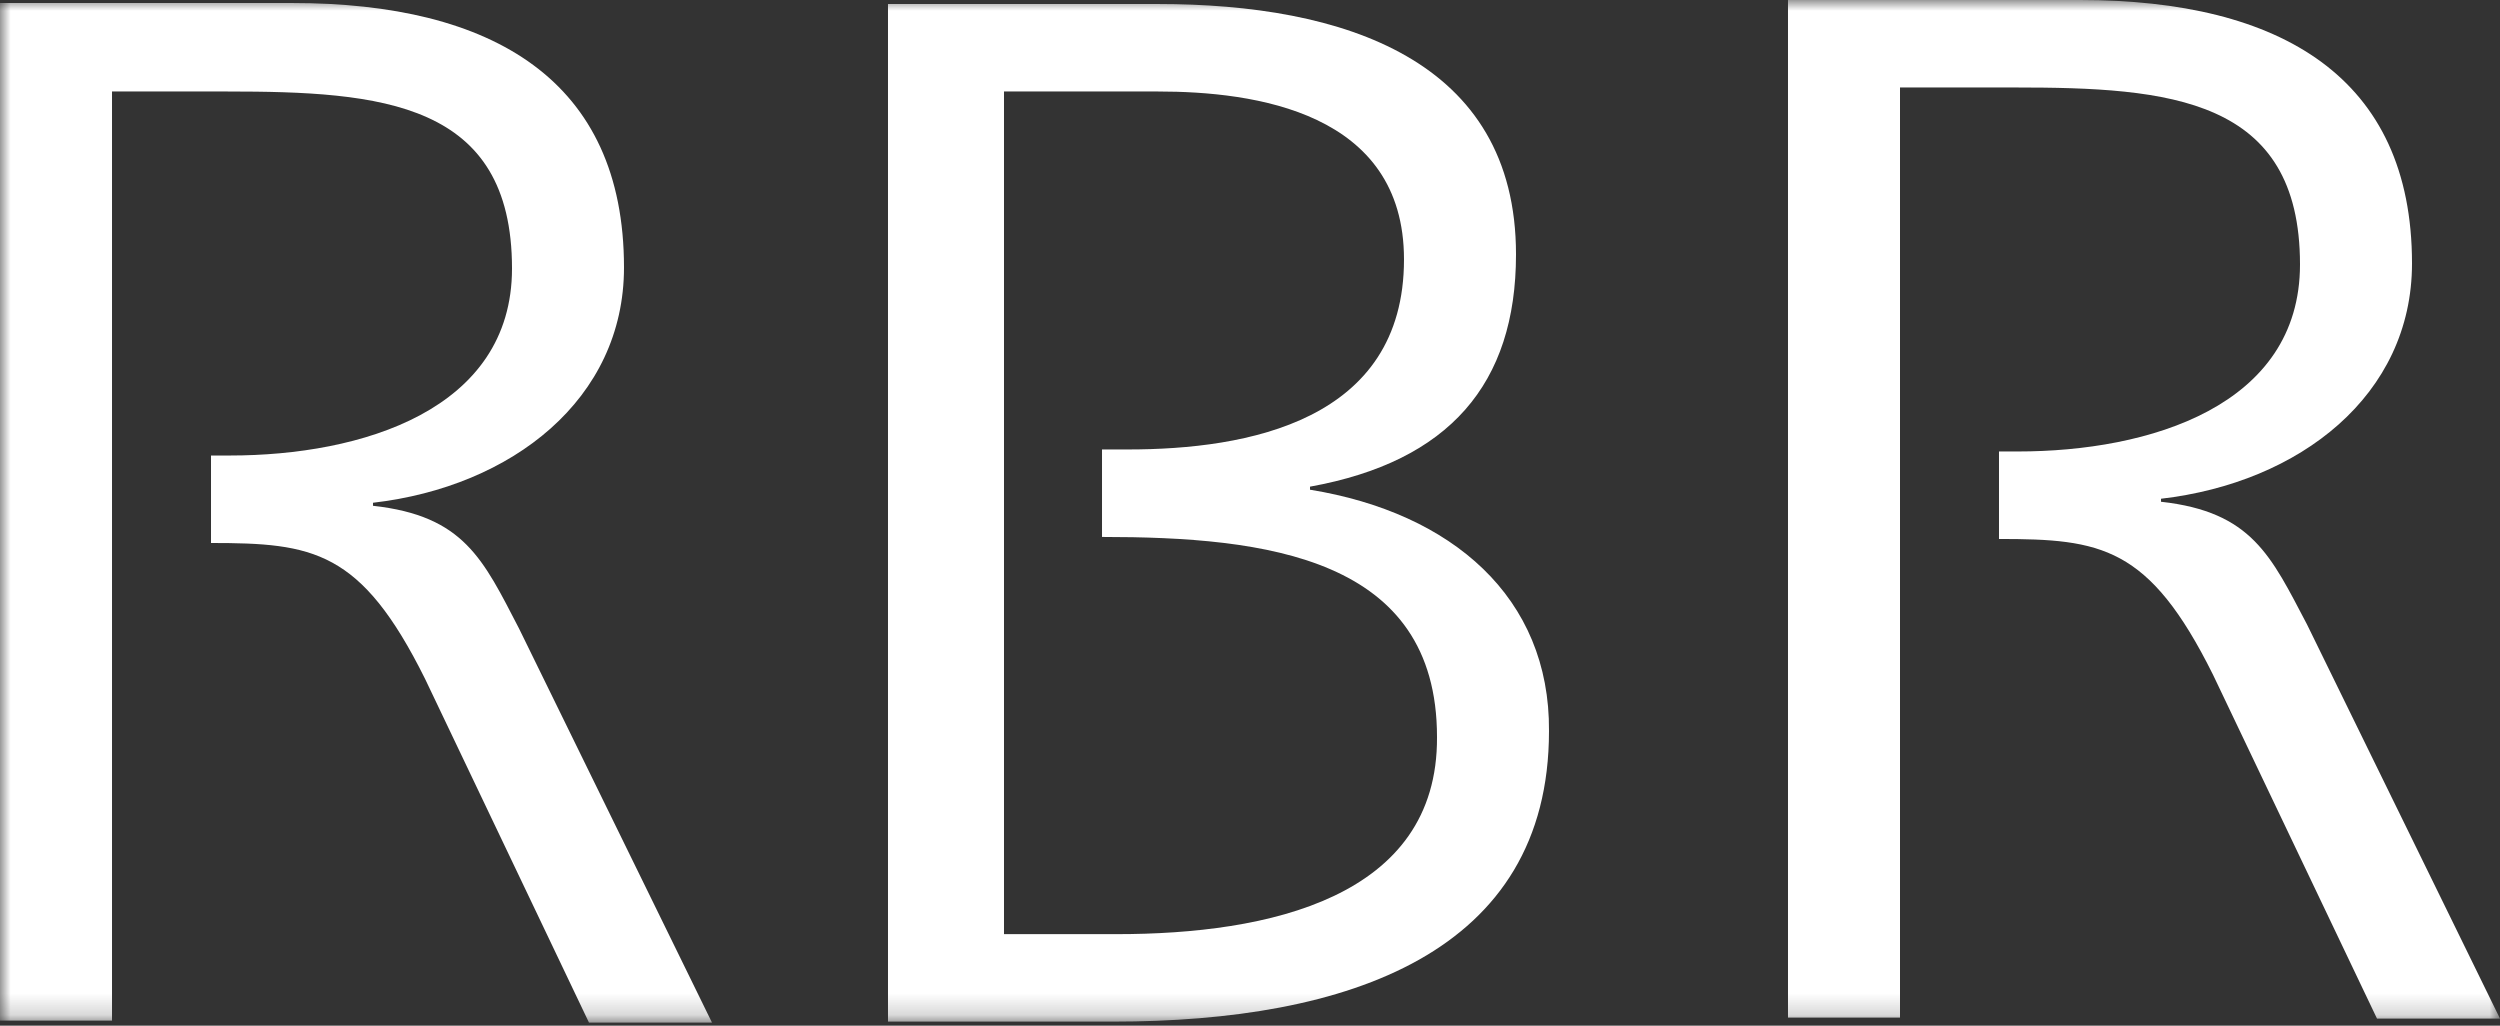 <?xml version="1.0" encoding="UTF-8"?> <svg xmlns="http://www.w3.org/2000/svg" width="117" height="48" viewBox="0 0 117 48" fill="none"><rect x="0" y="0" width="117" height="48" fill="#333333" stroke="none"/><g clip-path="url(#clip0_2123_716)"><mask id="mask0_2123_716" style="mask-type:luminance" maskUnits="userSpaceOnUse" x="0" y="0" width="117" height="48"><path d="M117 0H0V47.812H117V0Z" fill="white"></path></mask><g mask="url(#mask0_2123_716)"><path d="M61.308 22.918V22.776C67.813 21.6 70.949 17.977 70.949 11.906C70.949 2.776 62.852 0.188 54.194 0.188H41.558V47.812H52.088C63.086 47.812 72.493 44.612 72.493 34.212C72.54 27.953 67.954 24 61.308 22.918ZM52.276 43.718H48.017H46.987V4.282H54.194C58.687 4.282 65.707 5.224 65.707 12.141C65.707 19.718 58.36 21.035 52.79 21.035H51.574V25.129C59.249 25.129 67.252 26.071 67.252 34.494C67.298 42.023 59.342 43.718 52.276 43.718Z" fill="white"></path><path d="M17.456 23.671V23.529C23.962 22.776 29.203 18.682 29.203 12.518C29.203 3.765 23.072 0.141 13.666 0.141H0V47.765H5.242V4.282H10.624C17.831 4.282 23.962 4.753 23.962 12.565C23.962 19.2 16.895 21.318 10.764 21.318H9.875V25.412C14.648 25.412 16.895 25.741 19.89 31.765L27.565 47.859H33.322L24.289 29.412C22.604 26.165 21.715 24.141 17.456 23.671Z" fill="white"></path><path d="M101.135 23.482V23.341C107.64 22.588 112.882 18.494 112.882 12.329C112.882 3.624 106.751 0 97.344 0H83.678V47.623H88.92V4.094H94.302C101.509 4.094 107.64 4.565 107.64 12.377C107.64 19.012 100.573 21.129 94.442 21.129H93.553V25.224C98.327 25.224 100.573 25.553 103.568 31.576L111.244 47.671H117L107.968 29.224C106.283 26.023 105.394 23.953 101.135 23.482Z" fill="white"></path></g></g><defs><clipPath id="clip0_2123_716"><rect width="117" height="48" fill="white"></rect></clipPath></defs></svg> 